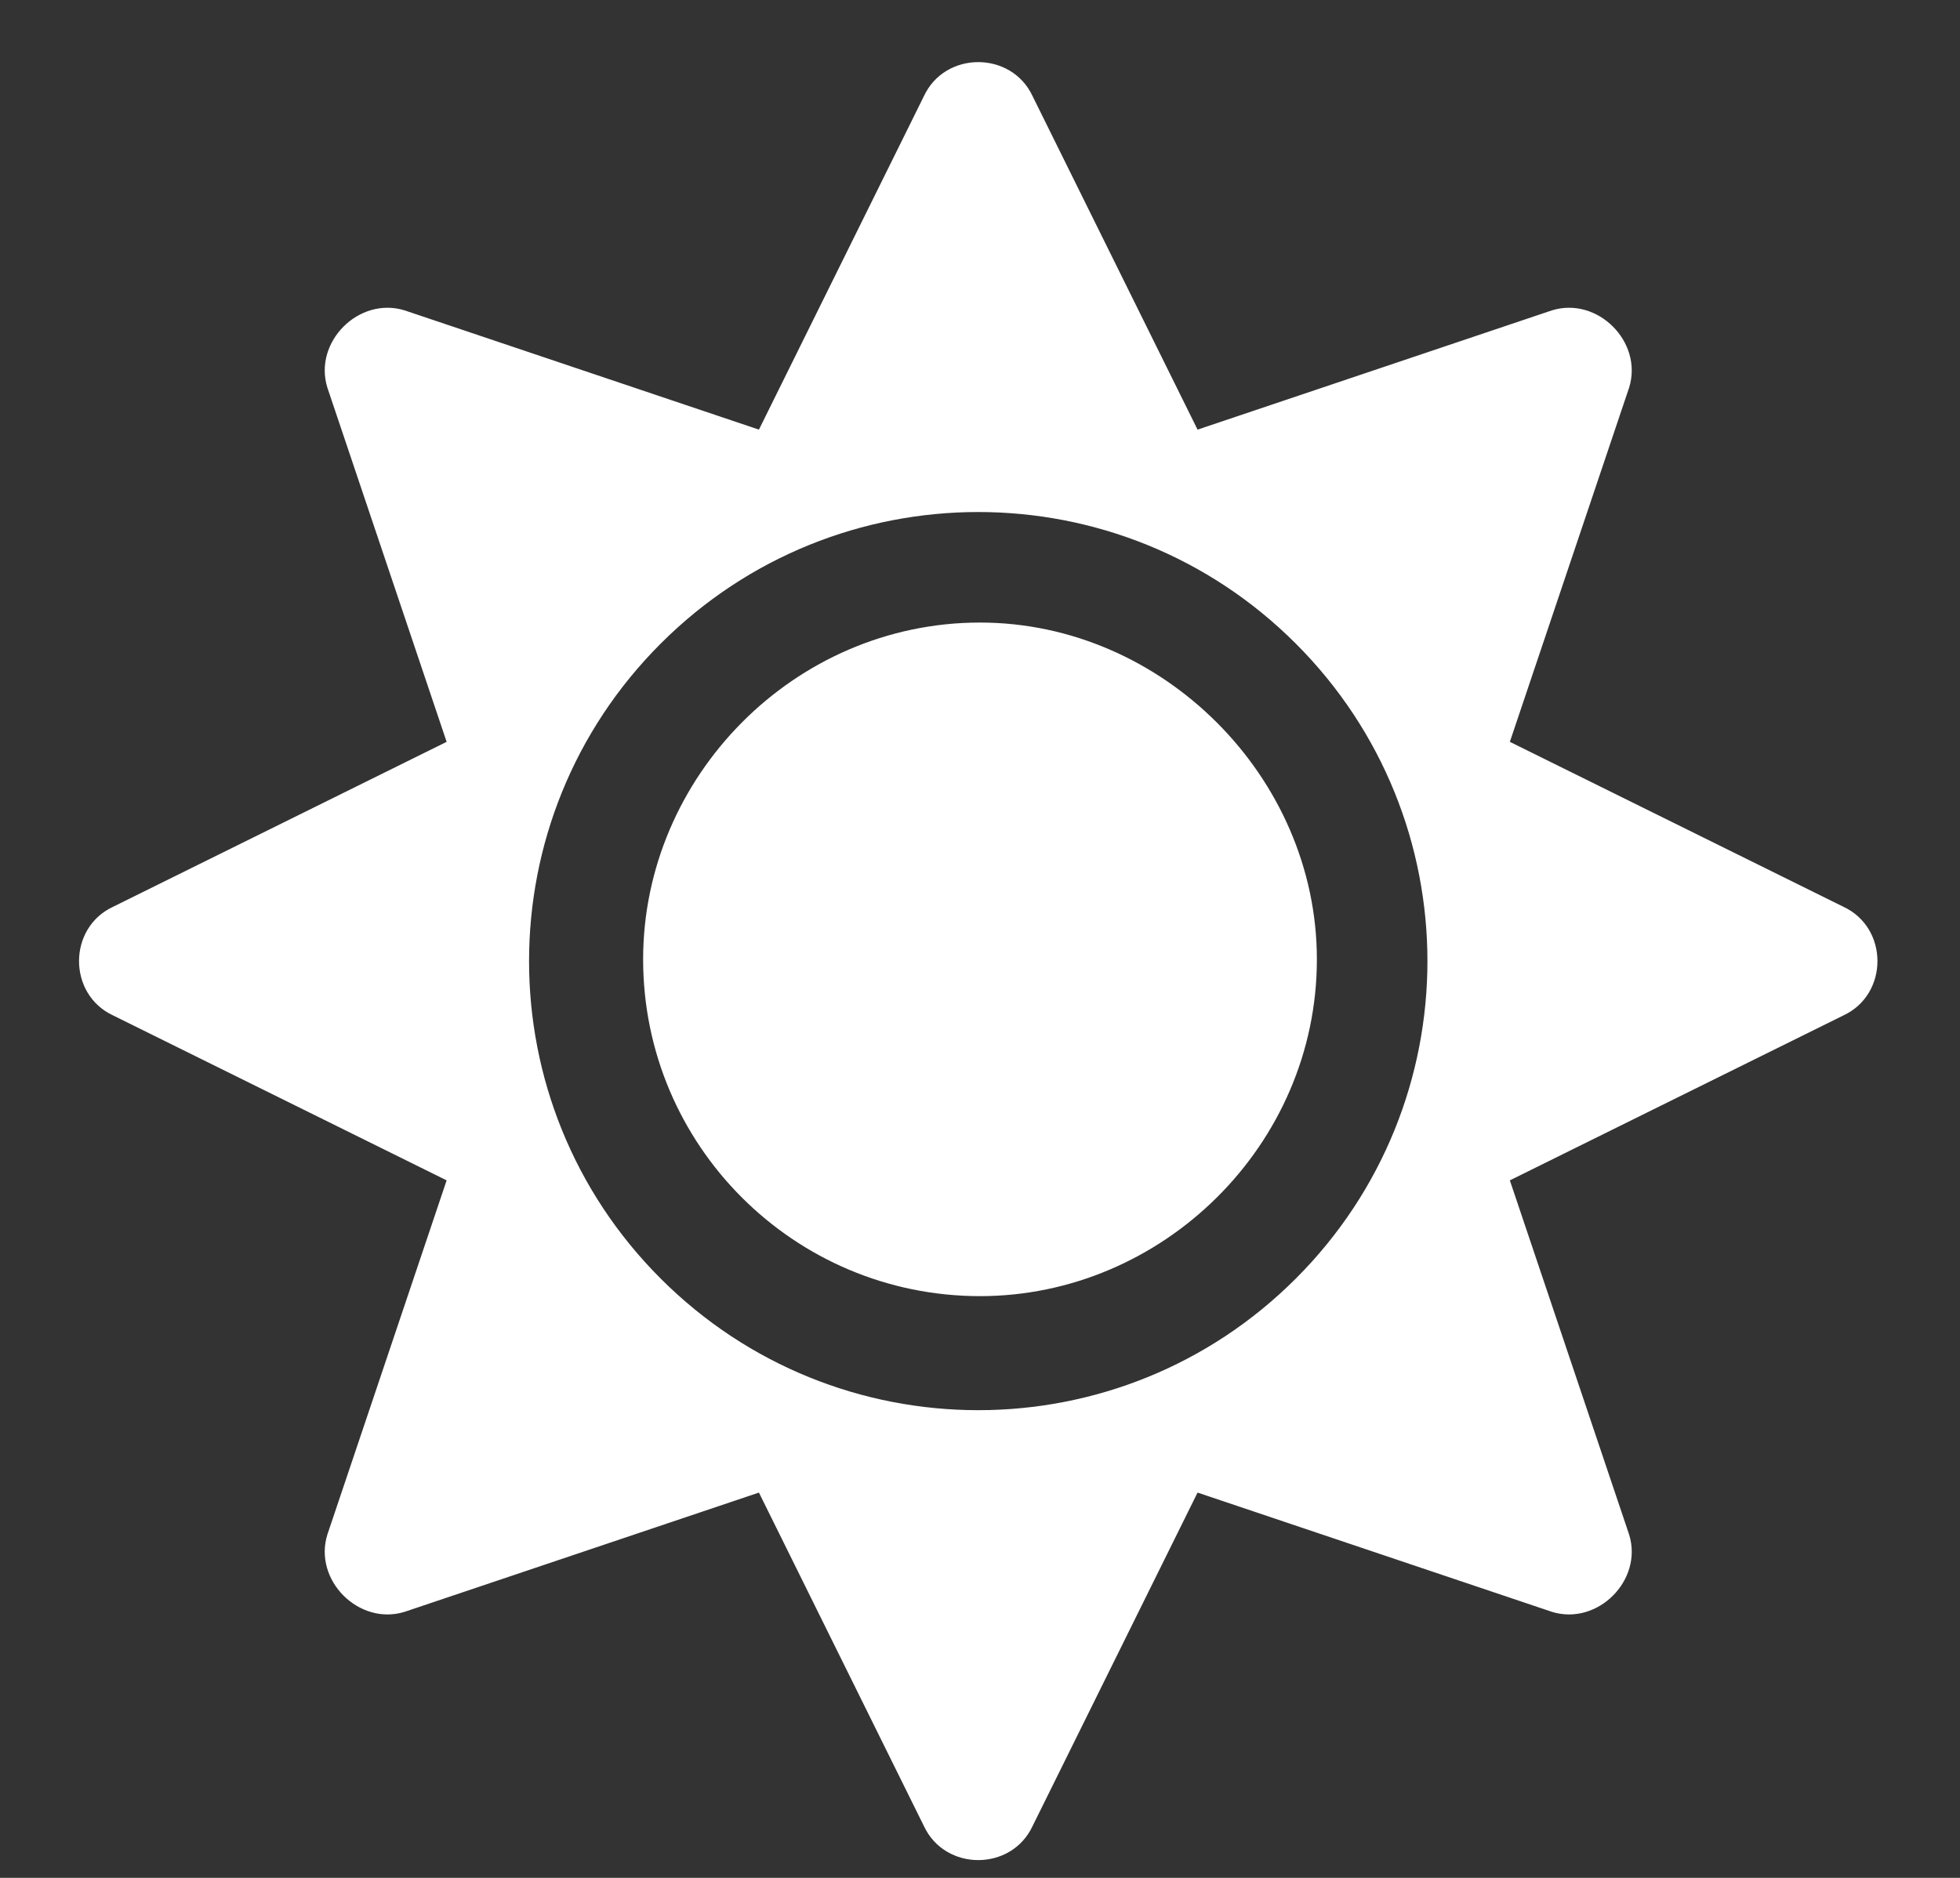 <svg width="24" height="23" viewBox="0 0 24 23" fill="none" xmlns="http://www.w3.org/2000/svg">
<rect x="0" y="0" width="24" height="23" fill="#333333" stroke="none"/>
<path d="M12 7.625C14.234 7.625 16.125 9.516 16.125 11.75C16.125 14.027 14.234 15.875 12 15.875C9.723 15.875 7.875 14.027 7.875 11.75C7.875 9.516 9.723 7.625 12 7.625ZM22.57 11.105C23.129 11.363 23.129 12.18 22.57 12.438L18.488 14.457L19.949 18.797C20.121 19.355 19.562 19.914 19.004 19.742L14.664 18.281L12.645 22.363C12.387 22.922 11.57 22.922 11.312 22.363L9.293 18.281L4.953 19.742C4.395 19.914 3.836 19.355 4.008 18.797L5.469 14.457L1.387 12.438C0.828 12.18 0.828 11.363 1.387 11.105L5.469 9.086L4.008 4.746C3.836 4.188 4.395 3.629 4.953 3.801L9.293 5.262L11.312 1.18C11.57 0.621 12.387 0.621 12.645 1.18L14.664 5.262L19.004 3.801C19.562 3.629 20.121 4.188 19.949 4.746L18.488 9.086L22.57 11.105ZM15.867 15.66C18.016 13.512 18.016 10.031 15.867 7.883C13.719 5.734 10.238 5.734 8.09 7.883C5.941 10.031 5.941 13.512 8.09 15.66C10.238 17.809 13.719 17.809 15.867 15.66Z" fill="white"/>
</svg>
